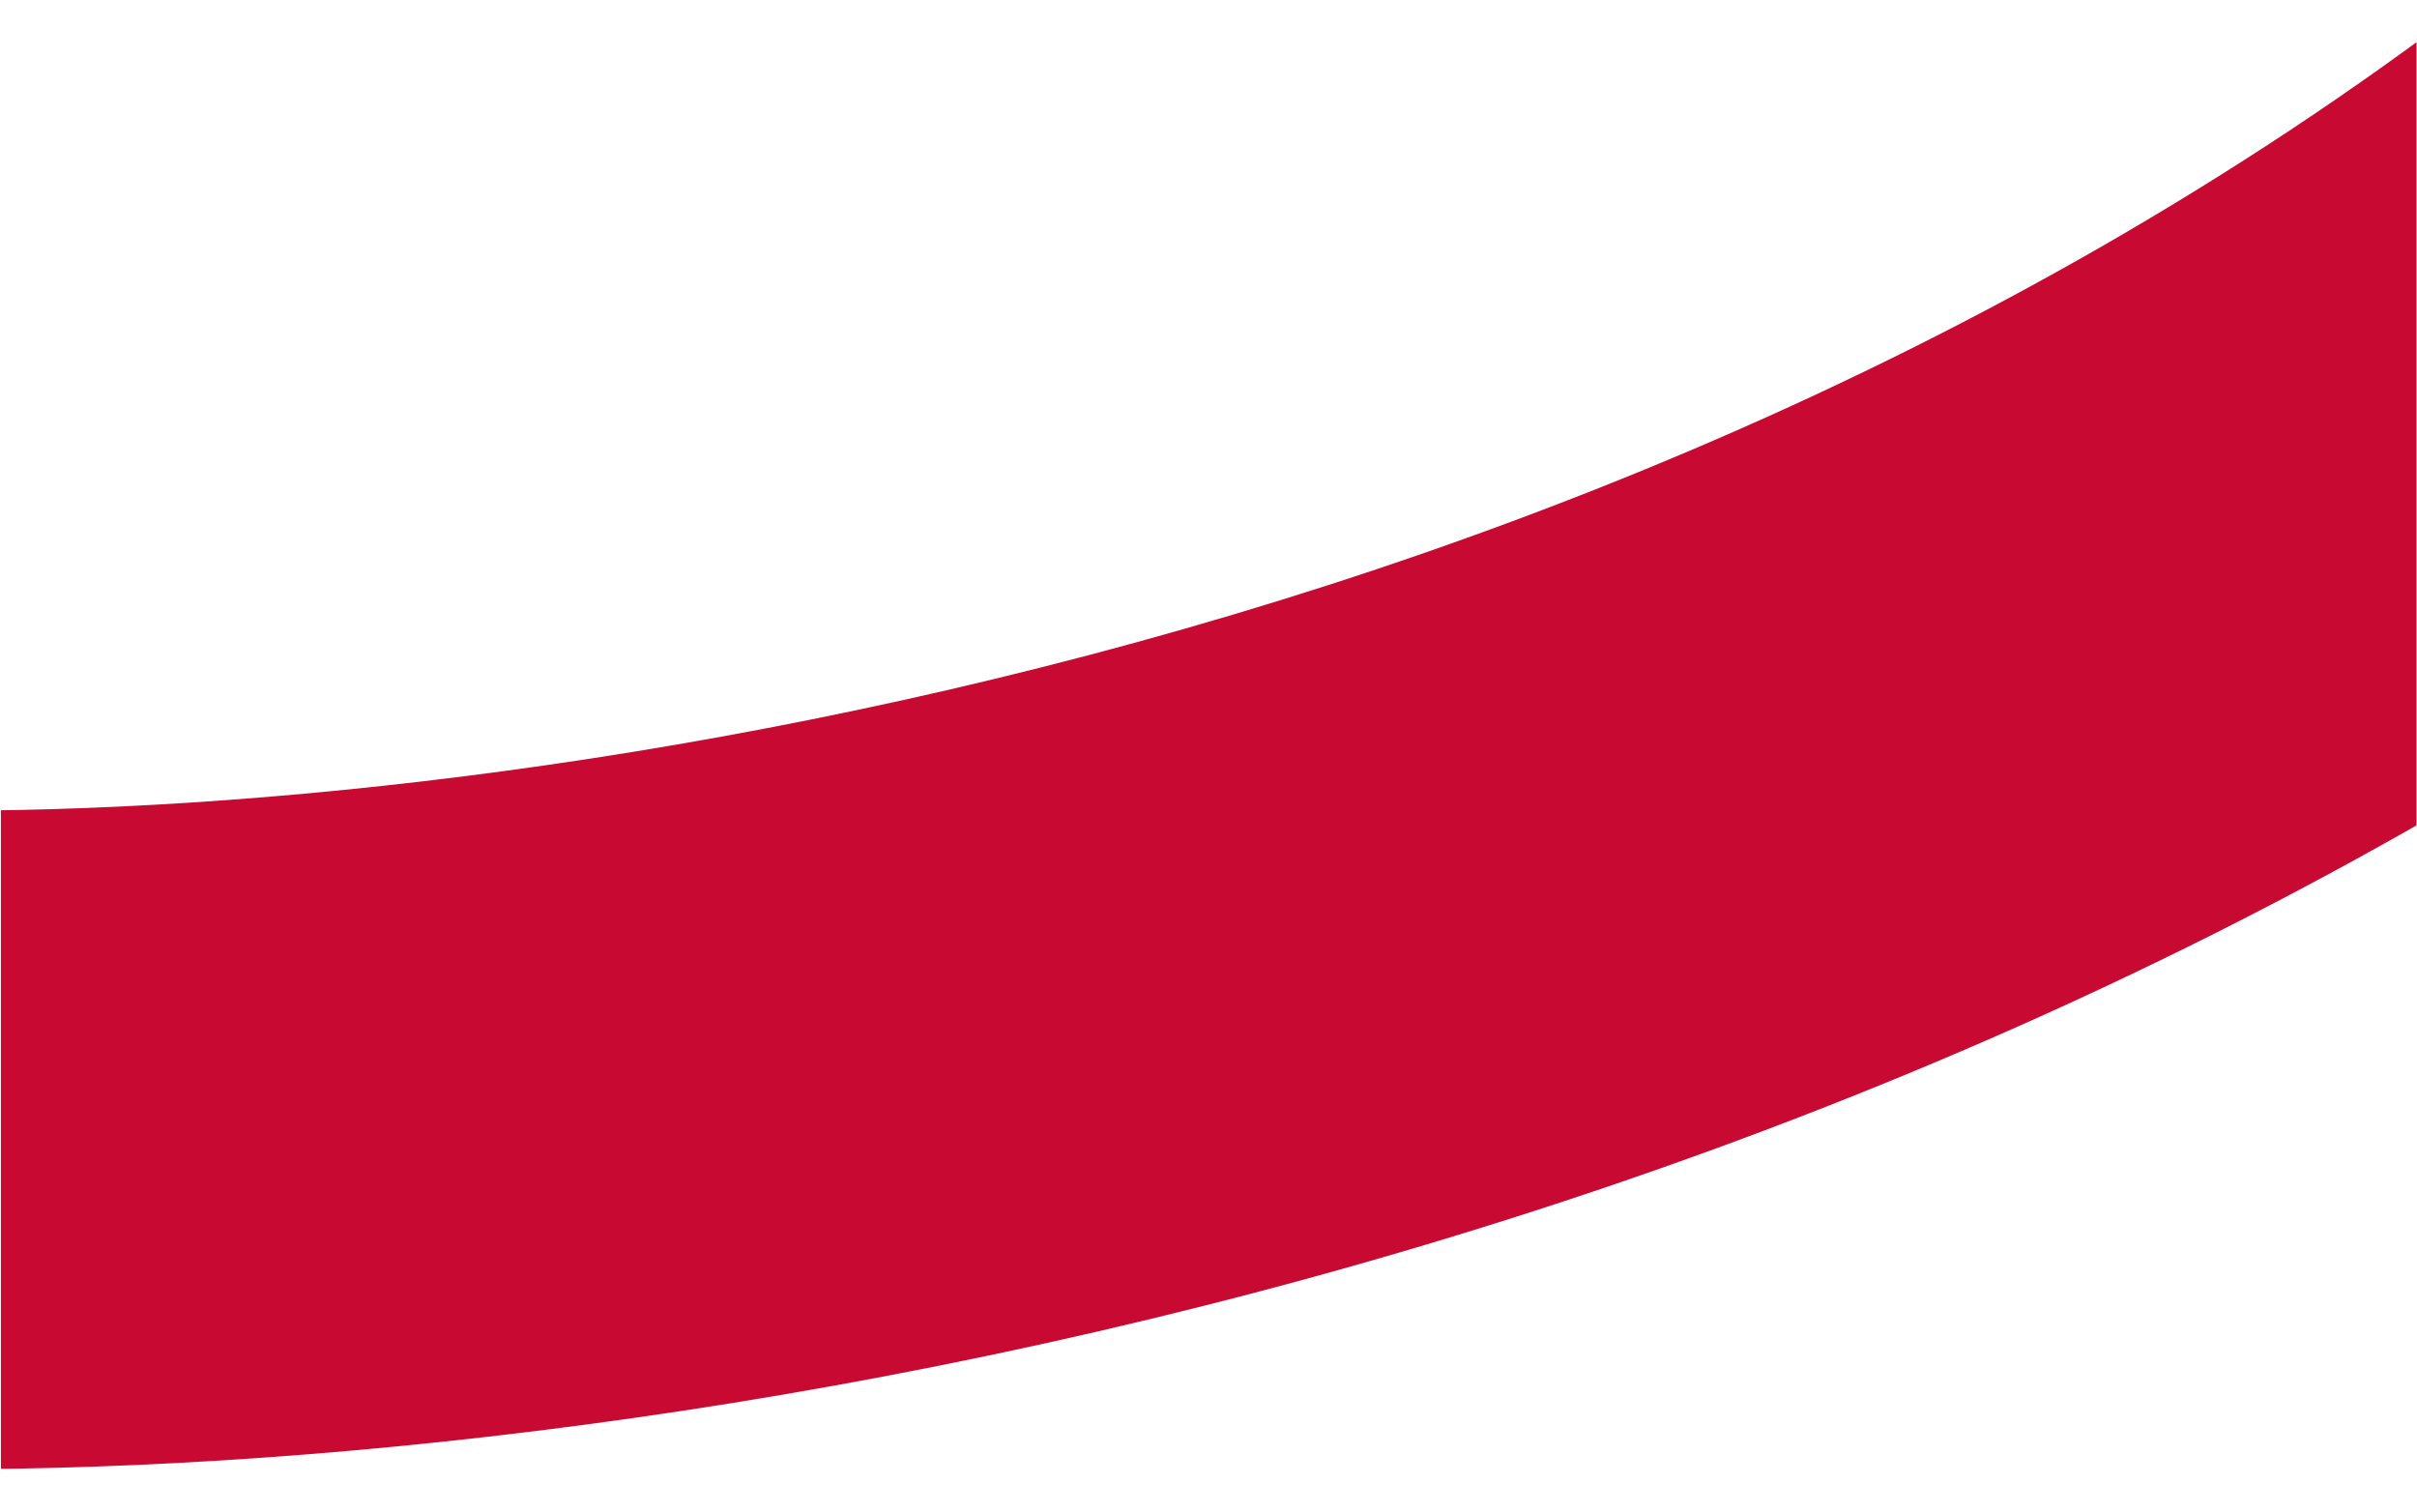 <svg width="1728" height="1081" viewBox="0 0 1728 1081" fill="none" xmlns="http://www.w3.org/2000/svg">
<g clip-path="url(#clip0_5063_1308)">
<path d="M2054.25 374.025C1250.4 989.141 223.59 1076.65 -200 1044.84L-164.725 575.161C188.352 601.68 1086.27 521.659 1768.02 -0.025L2054.25 374.025Z" fill="#C80A32"/>
</g>
<defs>
<clipPath id="clip0_5063_1308">
<rect width="1727" height="1081" fill="white" transform="translate(0.637)"/>
</clipPath>
</defs>
</svg>

